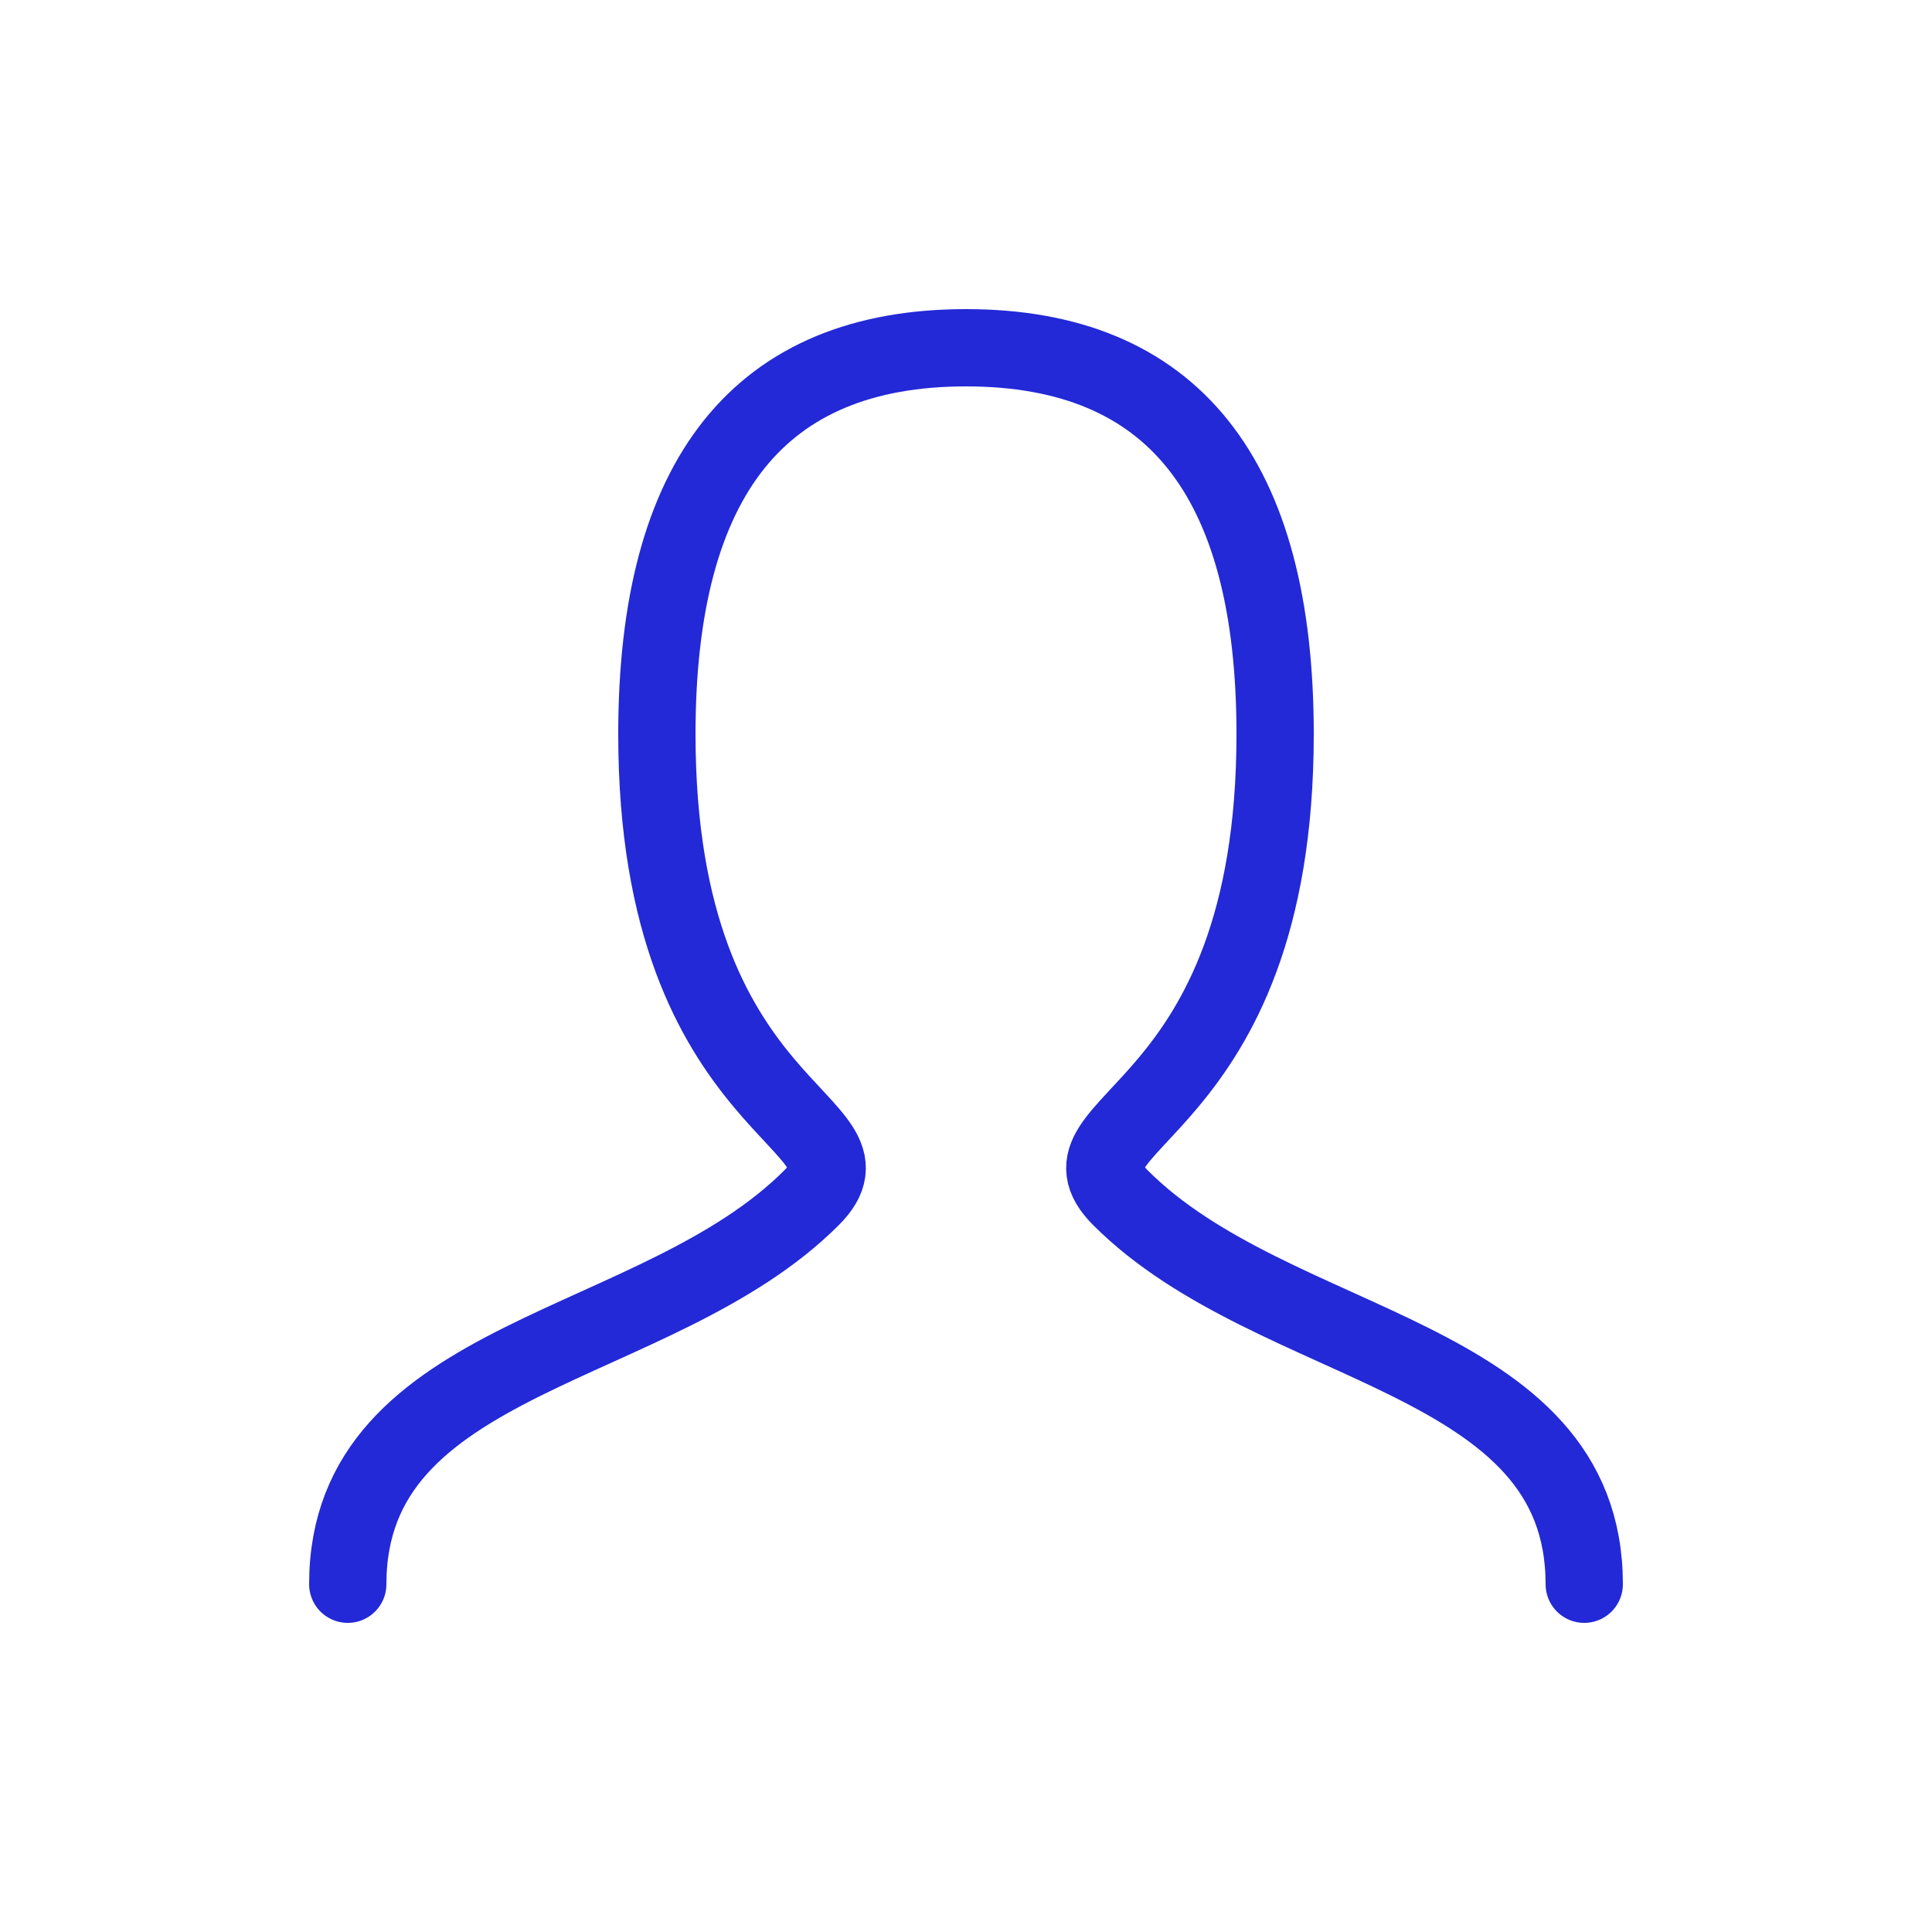 <?xml version="1.0" encoding="UTF-8"?> <svg xmlns="http://www.w3.org/2000/svg" width="25" height="25" viewBox="0 0 25 25" fill="none"> <g id="person"> <path id="Stroke 1" d="M4.5 20.5C4.5 17.5 8.5 17.5 10.5 15.5C11.5 14.5 8.5 14.5 8.5 9.5C8.5 6.167 9.833 4.5 12.5 4.5C15.167 4.5 16.5 6.167 16.5 9.5C16.5 14.5 13.5 14.5 14.5 15.5C16.5 17.5 20.5 17.5 20.5 20.5" stroke="#2329D6" stroke-linecap="round"></path> </g> </svg> 